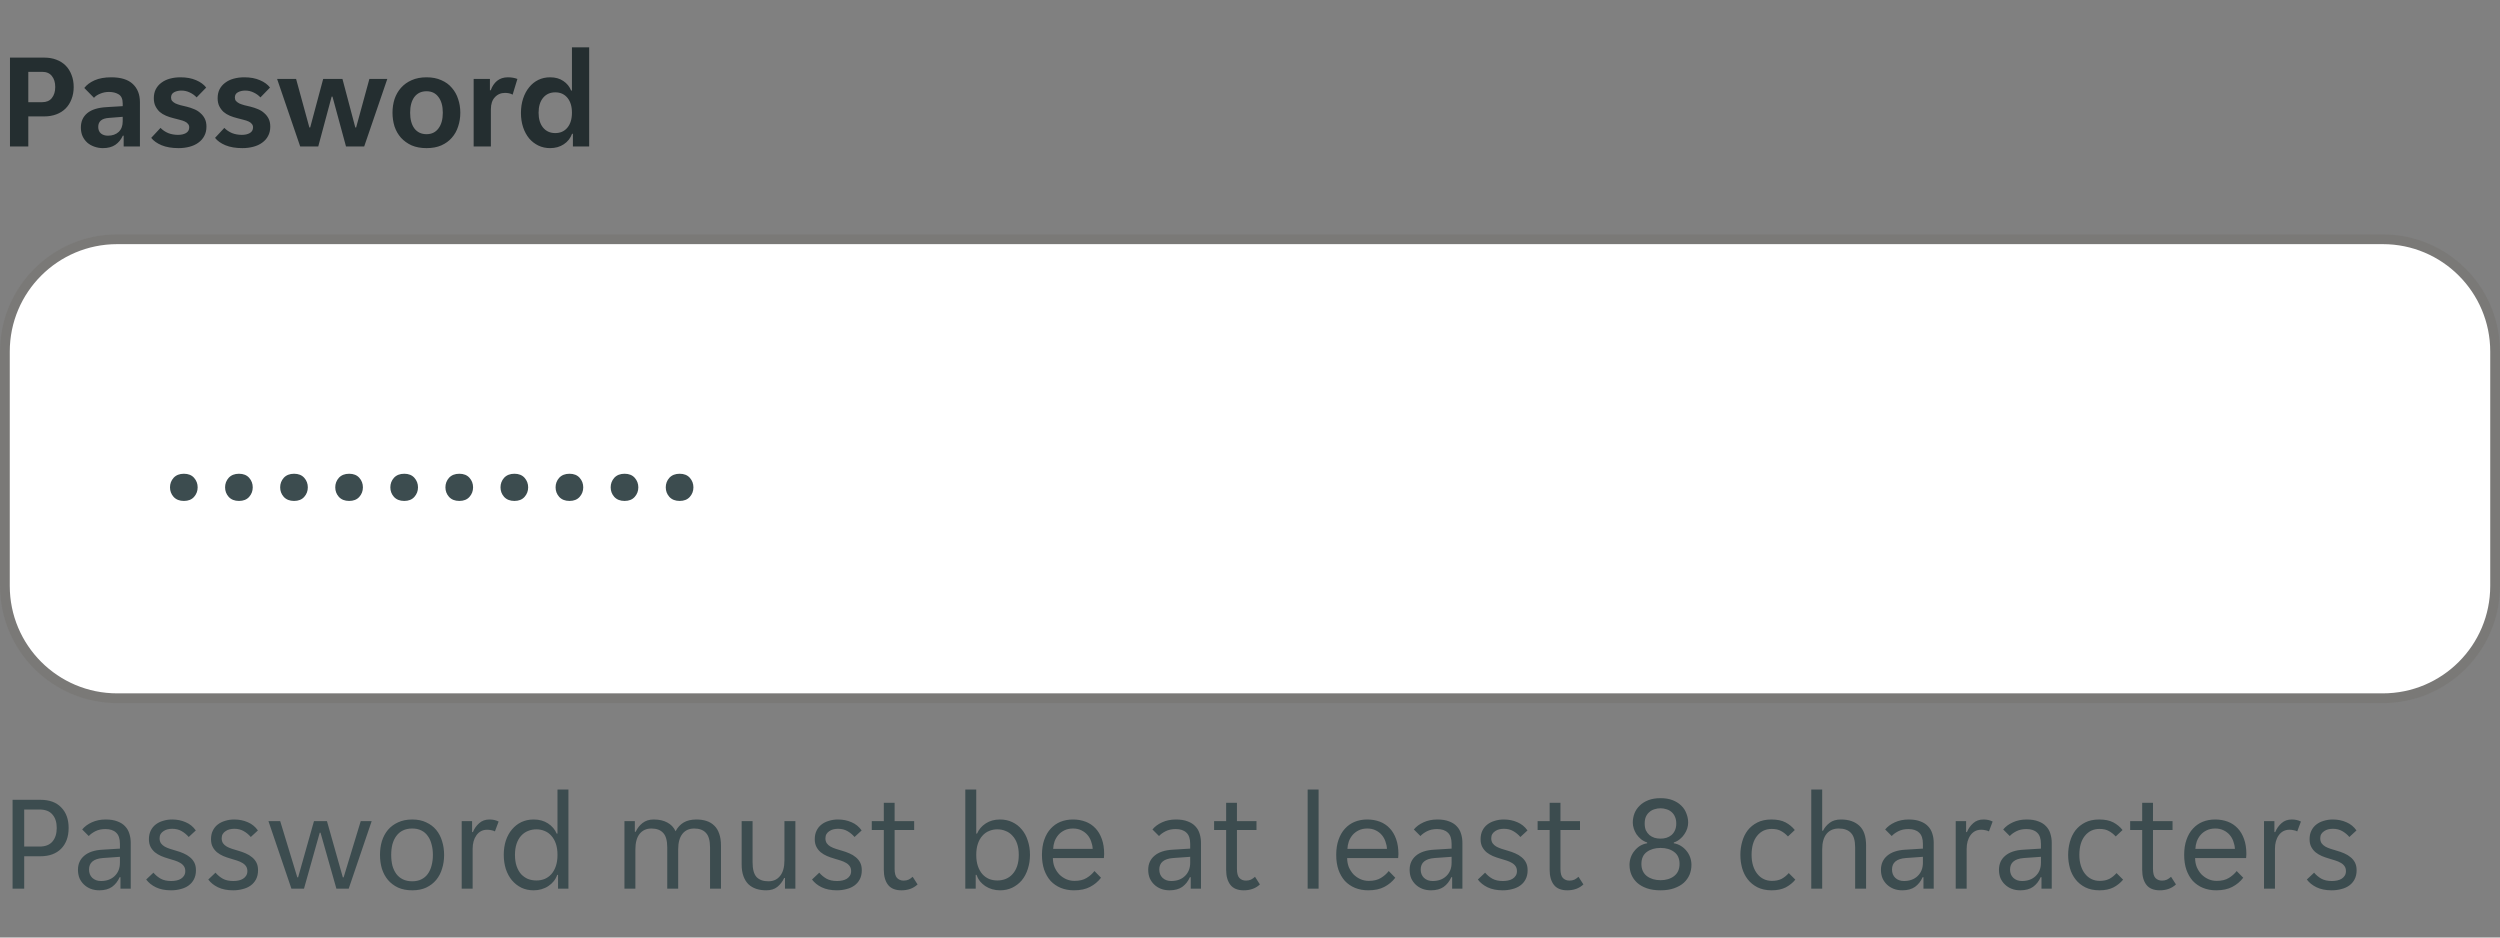 <svg width="256" height="96" viewBox="0 0 256 96" fill="none" xmlns="http://www.w3.org/2000/svg">
<rect x="0" y="0" width="256" height="96" fill="#808080" stroke="none"/>
<g clip-path="url(#clip0_1784_10761)">
<path d="M1.022 5.9H4.536C4.993 5.9 5.404 5.97 5.768 6.11C6.141 6.25 6.459 6.451 6.72 6.712C6.981 6.973 7.182 7.291 7.322 7.664C7.471 8.037 7.546 8.453 7.546 8.91C7.546 9.367 7.471 9.783 7.322 10.156C7.182 10.529 6.981 10.847 6.72 11.108C6.459 11.369 6.141 11.57 5.768 11.71C5.395 11.85 4.984 11.92 4.536 11.92H2.898V15H1.022V5.9ZM4.312 10.464C4.751 10.464 5.082 10.324 5.306 10.044C5.539 9.755 5.656 9.377 5.656 8.91C5.656 8.434 5.539 8.056 5.306 7.776C5.082 7.496 4.751 7.356 4.312 7.356H2.898V10.464H4.312ZM10.535 15.168C10.227 15.168 9.933 15.117 9.653 15.014C9.382 14.921 9.144 14.785 8.939 14.608C8.733 14.421 8.57 14.197 8.449 13.936C8.337 13.675 8.281 13.381 8.281 13.054C8.281 12.438 8.5 11.948 8.939 11.584C9.377 11.22 10.045 11.015 10.941 10.968L12.565 10.87V10.59C12.565 10.142 12.429 9.834 12.159 9.666C11.888 9.498 11.552 9.414 11.151 9.414C10.833 9.414 10.535 9.475 10.255 9.596C9.975 9.708 9.765 9.848 9.625 10.016L8.631 9.008C8.873 8.691 9.223 8.429 9.681 8.224C10.147 8.019 10.717 7.916 11.389 7.916C12.378 7.916 13.115 8.145 13.601 8.602C14.086 9.059 14.329 9.68 14.329 10.464V15H12.663V13.894H12.579C12.401 14.286 12.145 14.599 11.809 14.832C11.473 15.056 11.048 15.168 10.535 15.168ZM11.053 13.894C11.501 13.894 11.865 13.768 12.145 13.516C12.425 13.255 12.565 12.891 12.565 12.424V11.962L11.151 12.074C10.423 12.121 10.059 12.429 10.059 12.998C10.059 13.287 10.152 13.511 10.339 13.67C10.525 13.819 10.763 13.894 11.053 13.894ZM19.377 13.04C19.377 12.9 19.335 12.783 19.251 12.69C19.176 12.587 19.064 12.503 18.915 12.438C18.775 12.373 18.607 12.317 18.411 12.27C18.215 12.214 18 12.158 17.767 12.102C17.496 12.037 17.239 11.953 16.997 11.85C16.754 11.747 16.539 11.617 16.353 11.458C16.175 11.29 16.031 11.094 15.919 10.87C15.807 10.646 15.751 10.375 15.751 10.058C15.751 9.713 15.816 9.409 15.947 9.148C16.087 8.877 16.278 8.653 16.521 8.476C16.763 8.289 17.053 8.149 17.389 8.056C17.725 7.963 18.089 7.916 18.481 7.916C19.097 7.916 19.629 8.014 20.077 8.21C20.525 8.397 20.87 8.649 21.113 8.966L20.133 9.974C19.946 9.769 19.713 9.601 19.433 9.47C19.162 9.339 18.877 9.274 18.579 9.274C18.299 9.274 18.051 9.33 17.837 9.442C17.622 9.554 17.515 9.736 17.515 9.988C17.515 10.128 17.552 10.245 17.627 10.338C17.711 10.431 17.823 10.515 17.963 10.59C18.112 10.655 18.285 10.716 18.481 10.772C18.677 10.819 18.891 10.87 19.125 10.926C19.386 10.991 19.638 11.075 19.881 11.178C20.133 11.281 20.347 11.416 20.525 11.584C20.711 11.743 20.861 11.934 20.973 12.158C21.085 12.382 21.141 12.653 21.141 12.97C21.141 13.334 21.066 13.651 20.917 13.922C20.777 14.193 20.576 14.421 20.315 14.608C20.063 14.795 19.759 14.935 19.405 15.028C19.059 15.121 18.686 15.168 18.285 15.168C17.603 15.168 17.025 15.07 16.549 14.874C16.082 14.678 15.727 14.426 15.485 14.118L16.437 13.096C16.651 13.32 16.913 13.497 17.221 13.628C17.529 13.749 17.865 13.81 18.229 13.81C18.555 13.81 18.826 13.749 19.041 13.628C19.265 13.497 19.377 13.301 19.377 13.04ZM25.912 13.04C25.912 12.9 25.87 12.783 25.786 12.69C25.711 12.587 25.599 12.503 25.45 12.438C25.31 12.373 25.142 12.317 24.946 12.27C24.75 12.214 24.535 12.158 24.302 12.102C24.031 12.037 23.775 11.953 23.532 11.85C23.289 11.747 23.075 11.617 22.888 11.458C22.711 11.29 22.566 11.094 22.454 10.87C22.342 10.646 22.286 10.375 22.286 10.058C22.286 9.713 22.351 9.409 22.482 9.148C22.622 8.877 22.813 8.653 23.056 8.476C23.299 8.289 23.588 8.149 23.924 8.056C24.26 7.963 24.624 7.916 25.016 7.916C25.632 7.916 26.164 8.014 26.612 8.21C27.06 8.397 27.405 8.649 27.648 8.966L26.668 9.974C26.481 9.769 26.248 9.601 25.968 9.47C25.697 9.339 25.413 9.274 25.114 9.274C24.834 9.274 24.587 9.33 24.372 9.442C24.157 9.554 24.05 9.736 24.05 9.988C24.05 10.128 24.087 10.245 24.162 10.338C24.246 10.431 24.358 10.515 24.498 10.59C24.647 10.655 24.82 10.716 25.016 10.772C25.212 10.819 25.427 10.87 25.66 10.926C25.921 10.991 26.173 11.075 26.416 11.178C26.668 11.281 26.883 11.416 27.06 11.584C27.247 11.743 27.396 11.934 27.508 12.158C27.62 12.382 27.676 12.653 27.676 12.97C27.676 13.334 27.601 13.651 27.452 13.922C27.312 14.193 27.111 14.421 26.85 14.608C26.598 14.795 26.295 14.935 25.94 15.028C25.595 15.121 25.221 15.168 24.82 15.168C24.139 15.168 23.56 15.07 23.084 14.874C22.617 14.678 22.263 14.426 22.02 14.118L22.972 13.096C23.187 13.32 23.448 13.497 23.756 13.628C24.064 13.749 24.4 13.81 24.764 13.81C25.091 13.81 25.361 13.749 25.576 13.628C25.8 13.497 25.912 13.301 25.912 13.04ZM28.375 8.084H30.321L31.679 13.054H31.763L33.093 8.084H35.067L36.383 13.054H36.467L37.825 8.084H39.659L37.293 15H35.431L34.045 9.89H33.961L32.589 15H30.741L28.375 8.084ZM43.678 15.168C43.099 15.168 42.591 15.075 42.152 14.888C41.723 14.692 41.359 14.431 41.06 14.104C40.771 13.777 40.551 13.395 40.402 12.956C40.262 12.508 40.192 12.037 40.192 11.542C40.192 11.047 40.262 10.581 40.402 10.142C40.551 9.703 40.771 9.321 41.06 8.994C41.359 8.658 41.723 8.397 42.152 8.21C42.591 8.014 43.099 7.916 43.678 7.916C44.257 7.916 44.761 8.014 45.19 8.21C45.629 8.397 45.988 8.658 46.268 8.994C46.557 9.321 46.772 9.703 46.912 10.142C47.062 10.581 47.136 11.047 47.136 11.542C47.136 12.037 47.062 12.508 46.912 12.956C46.772 13.395 46.557 13.777 46.268 14.104C45.988 14.431 45.629 14.692 45.19 14.888C44.761 15.075 44.257 15.168 43.678 15.168ZM41.998 11.542C41.998 12.223 42.143 12.76 42.432 13.152C42.731 13.544 43.146 13.74 43.678 13.74C44.201 13.74 44.607 13.544 44.896 13.152C45.195 12.76 45.344 12.223 45.344 11.542C45.344 10.861 45.195 10.324 44.896 9.932C44.607 9.54 44.201 9.344 43.678 9.344C43.146 9.344 42.731 9.54 42.432 9.932C42.143 10.324 41.998 10.861 41.998 11.542ZM48.502 8.084H50.168V9.246H50.252C50.392 8.845 50.607 8.523 50.896 8.28C51.195 8.037 51.568 7.916 52.016 7.916C52.361 7.916 52.684 7.972 52.982 8.084L52.492 9.694C52.389 9.629 52.268 9.582 52.128 9.554C51.988 9.526 51.853 9.512 51.722 9.512C51.293 9.512 50.943 9.661 50.672 9.96C50.401 10.249 50.266 10.66 50.266 11.192V15H48.502V8.084ZM56.327 15.168C55.889 15.168 55.487 15.079 55.123 14.902C54.759 14.725 54.447 14.482 54.185 14.174C53.924 13.857 53.718 13.479 53.569 13.04C53.42 12.592 53.345 12.102 53.345 11.57C53.345 11.029 53.42 10.534 53.569 10.086C53.718 9.638 53.924 9.255 54.185 8.938C54.447 8.611 54.759 8.359 55.123 8.182C55.487 8.005 55.889 7.916 56.327 7.916C56.868 7.916 57.321 8.042 57.685 8.294C58.059 8.546 58.325 8.873 58.483 9.274H58.567V4.85H60.331V15H58.665V13.698H58.581C58.413 14.155 58.129 14.515 57.727 14.776C57.335 15.037 56.868 15.168 56.327 15.168ZM56.859 13.628C57.382 13.628 57.797 13.441 58.105 13.068C58.413 12.695 58.567 12.186 58.567 11.542C58.567 10.898 58.413 10.389 58.105 10.016C57.797 9.643 57.382 9.456 56.859 9.456C56.337 9.456 55.921 9.643 55.613 10.016C55.305 10.389 55.151 10.898 55.151 11.542C55.151 12.186 55.305 12.695 55.613 13.068C55.921 13.441 56.337 13.628 56.859 13.628Z" fill="#242E30"/>
</g>
<path d="M0.5 36C0.5 29.649 5.649 24.5 12 24.5H244C250.351 24.5 255.5 29.649 255.5 36V60C255.5 66.351 250.351 71.5 244 71.5H12C5.649 71.5 0.5 66.351 0.5 60V36Z" fill="white"/>
<path d="M0.5 36C0.5 29.649 5.649 24.5 12 24.5H244C250.351 24.5 255.5 29.649 255.5 36V60C255.5 66.351 250.351 71.5 244 71.5H12C5.649 71.5 0.5 66.351 0.5 60V36Z" stroke="#797876"/>
<g clip-path="url(#clip1_1784_10761)">
<path d="M0 36C0 29.373 5.373 24 12 24H244C250.627 24 256 29.373 256 36V60C256 66.627 250.627 72 244 72H12C5.373 72 0 66.627 0 60V36Z" fill="white" fill-opacity="0.01"/>
<path d="M18.832 51.296C18.384 51.296 18.032 51.157 17.776 50.88C17.531 50.603 17.408 50.277 17.408 49.904C17.408 49.531 17.531 49.205 17.776 48.928C18.032 48.651 18.384 48.512 18.832 48.512C19.28 48.512 19.627 48.651 19.872 48.928C20.117 49.205 20.24 49.531 20.24 49.904C20.24 50.277 20.117 50.603 19.872 50.88C19.627 51.157 19.28 51.296 18.832 51.296ZM24.473 51.296C24.025 51.296 23.673 51.157 23.417 50.88C23.171 50.603 23.049 50.277 23.049 49.904C23.049 49.531 23.171 49.205 23.417 48.928C23.673 48.651 24.025 48.512 24.473 48.512C24.921 48.512 25.267 48.651 25.513 48.928C25.758 49.205 25.881 49.531 25.881 49.904C25.881 50.277 25.758 50.603 25.513 50.88C25.267 51.157 24.921 51.296 24.473 51.296ZM30.113 51.296C29.665 51.296 29.313 51.157 29.057 50.88C28.812 50.603 28.689 50.277 28.689 49.904C28.689 49.531 28.812 49.205 29.057 48.928C29.313 48.651 29.665 48.512 30.113 48.512C30.561 48.512 30.908 48.651 31.153 48.928C31.399 49.205 31.521 49.531 31.521 49.904C31.521 50.277 31.399 50.603 31.153 50.88C30.908 51.157 30.561 51.296 30.113 51.296ZM35.754 51.296C35.306 51.296 34.954 51.157 34.698 50.88C34.453 50.603 34.33 50.277 34.33 49.904C34.33 49.531 34.453 49.205 34.698 48.928C34.954 48.651 35.306 48.512 35.754 48.512C36.202 48.512 36.548 48.651 36.794 48.928C37.039 49.205 37.162 49.531 37.162 49.904C37.162 50.277 37.039 50.603 36.794 50.88C36.548 51.157 36.202 51.296 35.754 51.296ZM41.395 51.296C40.947 51.296 40.594 51.157 40.339 50.88C40.093 50.603 39.971 50.277 39.971 49.904C39.971 49.531 40.093 49.205 40.339 48.928C40.594 48.651 40.947 48.512 41.395 48.512C41.843 48.512 42.189 48.651 42.434 48.928C42.68 49.205 42.803 49.531 42.803 49.904C42.803 50.277 42.68 50.603 42.434 50.88C42.189 51.157 41.843 51.296 41.395 51.296ZM47.035 51.296C46.587 51.296 46.235 51.157 45.979 50.88C45.734 50.603 45.611 50.277 45.611 49.904C45.611 49.531 45.734 49.205 45.979 48.928C46.235 48.651 46.587 48.512 47.035 48.512C47.483 48.512 47.83 48.651 48.075 48.928C48.321 49.205 48.443 49.531 48.443 49.904C48.443 50.277 48.321 50.603 48.075 50.88C47.83 51.157 47.483 51.296 47.035 51.296ZM52.676 51.296C52.228 51.296 51.876 51.157 51.62 50.88C51.374 50.603 51.252 50.277 51.252 49.904C51.252 49.531 51.374 49.205 51.62 48.928C51.876 48.651 52.228 48.512 52.676 48.512C53.124 48.512 53.47 48.651 53.716 48.928C53.961 49.205 54.084 49.531 54.084 49.904C54.084 50.277 53.961 50.603 53.716 50.88C53.47 51.157 53.124 51.296 52.676 51.296ZM58.316 51.296C57.868 51.296 57.516 51.157 57.26 50.88C57.015 50.603 56.892 50.277 56.892 49.904C56.892 49.531 57.015 49.205 57.26 48.928C57.516 48.651 57.868 48.512 58.316 48.512C58.764 48.512 59.111 48.651 59.356 48.928C59.602 49.205 59.724 49.531 59.724 49.904C59.724 50.277 59.602 50.603 59.356 50.88C59.111 51.157 58.764 51.296 58.316 51.296ZM63.957 51.296C63.509 51.296 63.157 51.157 62.901 50.88C62.656 50.603 62.533 50.277 62.533 49.904C62.533 49.531 62.656 49.205 62.901 48.928C63.157 48.651 63.509 48.512 63.957 48.512C64.405 48.512 64.752 48.651 64.997 48.928C65.242 49.205 65.365 49.531 65.365 49.904C65.365 50.277 65.242 50.603 64.997 50.88C64.752 51.157 64.405 51.296 63.957 51.296ZM69.598 51.296C69.15 51.296 68.798 51.157 68.542 50.88C68.296 50.603 68.174 50.277 68.174 49.904C68.174 49.531 68.296 49.205 68.542 48.928C68.798 48.651 69.15 48.512 69.598 48.512C70.046 48.512 70.392 48.651 70.638 48.928C70.883 49.205 71.006 49.531 71.006 49.904C71.006 50.277 70.883 50.603 70.638 50.88C70.392 51.157 70.046 51.296 69.598 51.296Z" fill="#3C4C4F"/>
</g>
<path d="M1.288 81.9H4.13C5.063 81.9 5.777 82.161 6.272 82.684C6.776 83.197 7.028 83.897 7.028 84.784C7.028 85.68 6.771 86.389 6.258 86.912C5.745 87.425 5.035 87.682 4.13 87.682H2.478V91H1.288V81.9ZM4.046 86.688C4.634 86.688 5.073 86.52 5.362 86.184C5.661 85.839 5.81 85.372 5.81 84.784C5.81 84.196 5.661 83.734 5.362 83.398C5.073 83.062 4.634 82.894 4.046 82.894H2.478V86.688H4.046ZM10.167 91.168C9.85 91.168 9.556 91.117 9.285 91.014C9.024 90.911 8.795 90.767 8.599 90.58C8.403 90.393 8.249 90.174 8.137 89.922C8.035 89.661 7.983 89.376 7.983 89.068C7.983 88.471 8.198 87.99 8.627 87.626C9.057 87.262 9.668 87.057 10.461 87.01L12.281 86.898V86.408C12.281 85.876 12.15 85.493 11.889 85.26C11.637 85.017 11.273 84.896 10.797 84.896C10.396 84.896 10.05 84.971 9.761 85.12C9.472 85.269 9.248 85.433 9.089 85.61L8.417 84.938C8.66 84.639 8.987 84.397 9.397 84.21C9.817 84.014 10.293 83.916 10.825 83.916C11.301 83.916 11.703 83.981 12.029 84.112C12.356 84.233 12.617 84.401 12.813 84.616C13.018 84.831 13.163 85.083 13.247 85.372C13.341 85.661 13.387 85.969 13.387 86.296V91H12.337V89.824H12.253C12.066 90.244 11.805 90.575 11.469 90.818C11.133 91.051 10.699 91.168 10.167 91.168ZM10.335 90.216C10.914 90.216 11.38 90.048 11.735 89.712C12.099 89.367 12.281 88.909 12.281 88.34V87.738L10.517 87.864C9.584 87.939 9.117 88.331 9.117 89.04C9.117 89.395 9.229 89.679 9.453 89.894C9.687 90.109 9.981 90.216 10.335 90.216ZM18.973 89.208C18.973 89.003 18.927 88.835 18.833 88.704C18.74 88.564 18.609 88.447 18.441 88.354C18.282 88.261 18.101 88.181 17.895 88.116C17.69 88.051 17.475 87.985 17.251 87.92C16.99 87.845 16.738 87.757 16.495 87.654C16.262 87.551 16.052 87.425 15.865 87.276C15.678 87.117 15.529 86.931 15.417 86.716C15.305 86.501 15.249 86.24 15.249 85.932C15.249 85.605 15.31 85.316 15.431 85.064C15.553 84.812 15.72 84.602 15.935 84.434C16.15 84.266 16.402 84.14 16.691 84.056C16.98 83.963 17.293 83.916 17.629 83.916C18.133 83.916 18.595 84.009 19.015 84.196C19.435 84.373 19.78 84.653 20.051 85.036L19.323 85.708C19.118 85.465 18.875 85.265 18.595 85.106C18.325 84.947 18.003 84.868 17.629 84.868C17.471 84.868 17.312 84.887 17.153 84.924C17.004 84.961 16.869 85.022 16.747 85.106C16.626 85.181 16.528 85.279 16.453 85.4C16.378 85.521 16.341 85.666 16.341 85.834C16.341 86.039 16.388 86.212 16.481 86.352C16.575 86.483 16.701 86.595 16.859 86.688C17.027 86.781 17.214 86.861 17.419 86.926C17.625 86.991 17.839 87.057 18.063 87.122C18.325 87.197 18.572 87.285 18.805 87.388C19.048 87.491 19.262 87.621 19.449 87.78C19.636 87.929 19.785 88.111 19.897 88.326C20.009 88.541 20.065 88.802 20.065 89.11C20.065 89.474 19.995 89.787 19.855 90.048C19.724 90.3 19.543 90.51 19.309 90.678C19.076 90.846 18.805 90.967 18.497 91.042C18.189 91.126 17.863 91.168 17.517 91.168C16.91 91.168 16.392 91.065 15.963 90.86C15.543 90.655 15.212 90.389 14.969 90.062L15.711 89.362C15.926 89.614 16.173 89.819 16.453 89.978C16.742 90.137 17.102 90.216 17.531 90.216C17.727 90.216 17.909 90.197 18.077 90.16C18.255 90.123 18.409 90.062 18.539 89.978C18.67 89.894 18.773 89.791 18.847 89.67C18.931 89.539 18.973 89.385 18.973 89.208ZM25.331 89.208C25.331 89.003 25.284 88.835 25.191 88.704C25.097 88.564 24.967 88.447 24.799 88.354C24.64 88.261 24.458 88.181 24.253 88.116C24.047 88.051 23.833 87.985 23.609 87.92C23.347 87.845 23.095 87.757 22.853 87.654C22.619 87.551 22.409 87.425 22.223 87.276C22.036 87.117 21.887 86.931 21.775 86.716C21.663 86.501 21.607 86.24 21.607 85.932C21.607 85.605 21.667 85.316 21.789 85.064C21.91 84.812 22.078 84.602 22.293 84.434C22.507 84.266 22.759 84.14 23.049 84.056C23.338 83.963 23.651 83.916 23.987 83.916C24.491 83.916 24.953 84.009 25.373 84.196C25.793 84.373 26.138 84.653 26.409 85.036L25.681 85.708C25.475 85.465 25.233 85.265 24.953 85.106C24.682 84.947 24.36 84.868 23.987 84.868C23.828 84.868 23.669 84.887 23.511 84.924C23.361 84.961 23.226 85.022 23.105 85.106C22.983 85.181 22.885 85.279 22.811 85.4C22.736 85.521 22.699 85.666 22.699 85.834C22.699 86.039 22.745 86.212 22.839 86.352C22.932 86.483 23.058 86.595 23.217 86.688C23.385 86.781 23.571 86.861 23.777 86.926C23.982 86.991 24.197 87.057 24.421 87.122C24.682 87.197 24.929 87.285 25.163 87.388C25.405 87.491 25.62 87.621 25.807 87.78C25.993 87.929 26.143 88.111 26.255 88.326C26.367 88.541 26.423 88.802 26.423 89.11C26.423 89.474 26.353 89.787 26.213 90.048C26.082 90.3 25.9 90.51 25.667 90.678C25.433 90.846 25.163 90.967 24.855 91.042C24.547 91.126 24.22 91.168 23.875 91.168C23.268 91.168 22.75 91.065 22.321 90.86C21.901 90.655 21.569 90.389 21.327 90.062L22.069 89.362C22.283 89.614 22.531 89.819 22.811 89.978C23.1 90.137 23.459 90.216 23.889 90.216C24.085 90.216 24.267 90.197 24.435 90.16C24.612 90.123 24.766 90.062 24.897 89.978C25.027 89.894 25.13 89.791 25.205 89.67C25.289 89.539 25.331 89.385 25.331 89.208ZM27.489 84.084H28.693L30.443 89.838H30.527L32.151 84.084H33.481L35.105 89.838H35.189L36.939 84.084H38.059L35.707 91H34.447L32.823 85.274H32.739L31.129 91H29.841L27.489 84.084ZM42.215 91.168C41.664 91.168 41.179 91.075 40.759 90.888C40.348 90.692 40.003 90.431 39.723 90.104C39.452 89.777 39.247 89.395 39.107 88.956C38.976 88.517 38.911 88.046 38.911 87.542C38.911 87.038 38.976 86.567 39.107 86.128C39.247 85.689 39.452 85.307 39.723 84.98C40.003 84.653 40.348 84.397 40.759 84.21C41.179 84.014 41.664 83.916 42.215 83.916C42.766 83.916 43.242 84.014 43.643 84.21C44.054 84.397 44.394 84.653 44.665 84.98C44.936 85.307 45.136 85.689 45.267 86.128C45.407 86.567 45.477 87.038 45.477 87.542C45.477 88.046 45.407 88.517 45.267 88.956C45.136 89.395 44.936 89.777 44.665 90.104C44.394 90.431 44.054 90.692 43.643 90.888C43.242 91.075 42.766 91.168 42.215 91.168ZM40.059 87.542C40.059 87.943 40.101 88.312 40.185 88.648C40.278 88.975 40.414 89.259 40.591 89.502C40.768 89.735 40.992 89.917 41.263 90.048C41.534 90.179 41.851 90.244 42.215 90.244C42.57 90.244 42.878 90.179 43.139 90.048C43.41 89.917 43.629 89.735 43.797 89.502C43.974 89.259 44.105 88.975 44.189 88.648C44.282 88.312 44.329 87.943 44.329 87.542C44.329 87.141 44.282 86.777 44.189 86.45C44.105 86.114 43.974 85.829 43.797 85.596C43.629 85.353 43.41 85.167 43.139 85.036C42.878 84.905 42.57 84.84 42.215 84.84C41.851 84.84 41.534 84.905 41.263 85.036C40.992 85.167 40.768 85.353 40.591 85.596C40.414 85.829 40.278 86.114 40.185 86.45C40.101 86.777 40.059 87.141 40.059 87.542ZM47.278 84.084H48.342V85.204H48.426C48.575 84.84 48.79 84.537 49.07 84.294C49.35 84.042 49.7 83.916 50.12 83.916C50.475 83.916 50.787 83.986 51.058 84.126L50.68 85.134C50.559 85.069 50.428 85.027 50.288 85.008C50.157 84.98 50.022 84.966 49.882 84.966C49.425 84.966 49.061 85.153 48.79 85.526C48.529 85.89 48.398 86.357 48.398 86.926V91H47.278V84.084ZM54.651 91.168C54.184 91.168 53.764 91.079 53.391 90.902C53.017 90.715 52.695 90.463 52.425 90.146C52.154 89.819 51.944 89.432 51.795 88.984C51.655 88.536 51.585 88.051 51.585 87.528C51.585 87.005 51.655 86.525 51.795 86.086C51.944 85.638 52.154 85.255 52.425 84.938C52.695 84.611 53.017 84.359 53.391 84.182C53.764 84.005 54.184 83.916 54.651 83.916C55.22 83.916 55.71 84.051 56.121 84.322C56.531 84.593 56.825 84.938 57.003 85.358H57.087V80.85H58.207V91H57.143V89.586H57.059C56.975 89.829 56.853 90.048 56.695 90.244C56.545 90.431 56.363 90.594 56.149 90.734C55.943 90.874 55.71 90.981 55.449 91.056C55.197 91.131 54.931 91.168 54.651 91.168ZM54.931 90.16C55.229 90.16 55.509 90.109 55.771 90.006C56.032 89.894 56.261 89.731 56.457 89.516C56.653 89.292 56.807 89.017 56.919 88.69C57.031 88.363 57.087 87.981 57.087 87.542C57.087 87.103 57.031 86.721 56.919 86.394C56.807 86.067 56.653 85.797 56.457 85.582C56.261 85.358 56.032 85.195 55.771 85.092C55.509 84.98 55.229 84.924 54.931 84.924C54.623 84.924 54.333 84.98 54.063 85.092C53.801 85.195 53.568 85.358 53.363 85.582C53.167 85.797 53.013 86.067 52.901 86.394C52.789 86.721 52.733 87.103 52.733 87.542C52.733 87.981 52.789 88.363 52.901 88.69C53.013 89.017 53.167 89.292 53.363 89.516C53.568 89.731 53.801 89.894 54.063 90.006C54.333 90.109 54.623 90.16 54.931 90.16ZM63.944 84.084H65.008V85.176H65.092C65.26 84.812 65.493 84.513 65.792 84.28C66.1 84.037 66.483 83.916 66.94 83.916C67.491 83.916 67.953 84.019 68.326 84.224C68.709 84.42 68.993 84.719 69.18 85.12C69.385 84.728 69.661 84.429 70.006 84.224C70.351 84.019 70.79 83.916 71.322 83.916C71.705 83.916 72.05 83.967 72.358 84.07C72.666 84.173 72.927 84.331 73.142 84.546C73.366 84.761 73.534 85.036 73.646 85.372C73.767 85.708 73.828 86.109 73.828 86.576V91H72.708V86.786C72.708 86.077 72.568 85.577 72.288 85.288C72.017 84.989 71.616 84.84 71.084 84.84C70.571 84.84 70.169 85.022 69.88 85.386C69.591 85.75 69.446 86.282 69.446 86.982V91H68.326V86.786C68.326 86.077 68.186 85.577 67.906 85.288C67.635 84.989 67.234 84.84 66.702 84.84C66.198 84.84 65.797 85.022 65.498 85.386C65.209 85.75 65.064 86.282 65.064 86.982V91H63.944V84.084ZM78.465 91.168C78.082 91.168 77.737 91.117 77.428 91.014C77.121 90.911 76.855 90.753 76.63 90.538C76.416 90.323 76.248 90.048 76.126 89.712C76.005 89.376 75.945 88.975 75.945 88.508V84.084H77.064V88.298C77.064 89.007 77.2 89.511 77.471 89.81C77.751 90.099 78.156 90.244 78.689 90.244C79.192 90.244 79.589 90.062 79.879 89.698C80.177 89.334 80.326 88.802 80.326 88.102V84.084H81.447V91H80.382V89.908H80.299C80.13 90.272 79.897 90.575 79.599 90.818C79.309 91.051 78.931 91.168 78.465 91.168ZM87.155 89.208C87.155 89.003 87.108 88.835 87.015 88.704C86.921 88.564 86.791 88.447 86.623 88.354C86.464 88.261 86.282 88.181 86.077 88.116C85.871 88.051 85.657 87.985 85.433 87.92C85.171 87.845 84.919 87.757 84.677 87.654C84.444 87.551 84.234 87.425 84.047 87.276C83.86 87.117 83.711 86.931 83.599 86.716C83.487 86.501 83.431 86.24 83.431 85.932C83.431 85.605 83.492 85.316 83.613 85.064C83.734 84.812 83.902 84.602 84.117 84.434C84.332 84.266 84.584 84.14 84.873 84.056C85.162 83.963 85.475 83.916 85.811 83.916C86.315 83.916 86.777 84.009 87.197 84.196C87.617 84.373 87.962 84.653 88.233 85.036L87.505 85.708C87.299 85.465 87.057 85.265 86.777 85.106C86.506 84.947 86.184 84.868 85.811 84.868C85.652 84.868 85.493 84.887 85.335 84.924C85.186 84.961 85.05 85.022 84.929 85.106C84.808 85.181 84.71 85.279 84.635 85.4C84.56 85.521 84.523 85.666 84.523 85.834C84.523 86.039 84.57 86.212 84.663 86.352C84.756 86.483 84.882 86.595 85.041 86.688C85.209 86.781 85.395 86.861 85.601 86.926C85.806 86.991 86.021 87.057 86.245 87.122C86.506 87.197 86.754 87.285 86.987 87.388C87.23 87.491 87.444 87.621 87.631 87.78C87.817 87.929 87.967 88.111 88.079 88.326C88.191 88.541 88.247 88.802 88.247 89.11C88.247 89.474 88.177 89.787 88.037 90.048C87.906 90.3 87.724 90.51 87.491 90.678C87.257 90.846 86.987 90.967 86.679 91.042C86.371 91.126 86.044 91.168 85.699 91.168C85.092 91.168 84.574 91.065 84.145 90.86C83.725 90.655 83.394 90.389 83.151 90.062L83.893 89.362C84.108 89.614 84.355 89.819 84.635 89.978C84.924 90.137 85.284 90.216 85.713 90.216C85.909 90.216 86.091 90.197 86.259 90.16C86.436 90.123 86.59 90.062 86.721 89.978C86.852 89.894 86.954 89.791 87.029 89.67C87.113 89.539 87.155 89.385 87.155 89.208ZM92.308 91.168C91.683 91.168 91.226 90.981 90.936 90.608C90.647 90.235 90.502 89.721 90.502 89.068V84.994H89.27V84.084H90.502V82.208H91.608V84.084H93.61V84.994H91.608V88.97C91.608 89.418 91.692 89.731 91.86 89.908C92.038 90.085 92.262 90.174 92.532 90.174C92.719 90.174 92.887 90.141 93.036 90.076C93.186 90.001 93.326 89.903 93.456 89.782L93.96 90.566C93.531 90.967 92.98 91.168 92.308 91.168ZM102.404 91.168C102.124 91.168 101.854 91.131 101.592 91.056C101.34 90.981 101.107 90.874 100.892 90.734C100.687 90.594 100.505 90.431 100.346 90.244C100.197 90.048 100.08 89.829 99.996 89.586H99.912V91H98.848V80.85H99.968V85.358H100.052C100.23 84.938 100.524 84.593 100.934 84.322C101.345 84.051 101.835 83.916 102.404 83.916C102.862 83.916 103.277 84.005 103.65 84.182C104.033 84.359 104.36 84.611 104.63 84.938C104.901 85.255 105.106 85.638 105.246 86.086C105.396 86.525 105.47 87.005 105.47 87.528C105.47 88.051 105.396 88.536 105.246 88.984C105.106 89.432 104.901 89.819 104.63 90.146C104.36 90.463 104.033 90.715 103.65 90.902C103.277 91.079 102.862 91.168 102.404 91.168ZM102.124 90.16C102.432 90.16 102.717 90.109 102.978 90.006C103.249 89.894 103.482 89.731 103.678 89.516C103.884 89.292 104.042 89.017 104.154 88.69C104.266 88.363 104.322 87.981 104.322 87.542C104.322 87.103 104.266 86.721 104.154 86.394C104.042 86.067 103.884 85.797 103.678 85.582C103.482 85.358 103.249 85.195 102.978 85.092C102.717 84.98 102.432 84.924 102.124 84.924C101.826 84.924 101.546 84.98 101.284 85.092C101.023 85.195 100.794 85.358 100.598 85.582C100.402 85.797 100.248 86.067 100.136 86.394C100.024 86.721 99.968 87.103 99.968 87.542C99.968 87.981 100.024 88.363 100.136 88.69C100.248 89.017 100.402 89.292 100.598 89.516C100.794 89.731 101.023 89.894 101.284 90.006C101.546 90.109 101.826 90.16 102.124 90.16ZM109.972 91.168C109.477 91.168 109.025 91.084 108.614 90.916C108.213 90.748 107.867 90.51 107.578 90.202C107.298 89.885 107.079 89.502 106.92 89.054C106.771 88.606 106.696 88.102 106.696 87.542C106.696 86.954 106.775 86.436 106.934 85.988C107.093 85.531 107.312 85.153 107.592 84.854C107.872 84.546 108.203 84.313 108.586 84.154C108.978 83.995 109.407 83.916 109.874 83.916C110.341 83.916 110.77 83.991 111.162 84.14C111.554 84.289 111.89 84.513 112.17 84.812C112.45 85.101 112.669 85.47 112.828 85.918C112.987 86.357 113.066 86.87 113.066 87.458C113.066 87.533 113.061 87.607 113.052 87.682C113.052 87.757 113.047 87.817 113.038 87.864H107.816C107.816 88.191 107.872 88.499 107.984 88.788C108.105 89.068 108.264 89.315 108.46 89.53C108.665 89.735 108.899 89.899 109.16 90.02C109.431 90.141 109.72 90.202 110.028 90.202C110.532 90.202 110.943 90.104 111.26 89.908C111.587 89.712 111.857 89.474 112.072 89.194L112.744 89.88C112.445 90.272 112.072 90.585 111.624 90.818C111.185 91.051 110.635 91.168 109.972 91.168ZM109.874 84.84C109.547 84.84 109.258 84.901 109.006 85.022C108.754 85.143 108.544 85.302 108.376 85.498C108.208 85.694 108.077 85.918 107.984 86.17C107.9 86.422 107.853 86.674 107.844 86.926H111.89C111.881 86.674 111.829 86.422 111.736 86.17C111.652 85.918 111.526 85.694 111.358 85.498C111.19 85.302 110.98 85.143 110.728 85.022C110.485 84.901 110.201 84.84 109.874 84.84ZM119.761 91.168C119.444 91.168 119.15 91.117 118.879 91.014C118.618 90.911 118.389 90.767 118.193 90.58C117.997 90.393 117.843 90.174 117.731 89.922C117.628 89.661 117.577 89.376 117.577 89.068C117.577 88.471 117.792 87.99 118.221 87.626C118.65 87.262 119.262 87.057 120.055 87.01L121.875 86.898V86.408C121.875 85.876 121.744 85.493 121.483 85.26C121.231 85.017 120.867 84.896 120.391 84.896C119.99 84.896 119.644 84.971 119.355 85.12C119.066 85.269 118.842 85.433 118.683 85.61L118.011 84.938C118.254 84.639 118.58 84.397 118.991 84.21C119.411 84.014 119.887 83.916 120.419 83.916C120.895 83.916 121.296 83.981 121.623 84.112C121.95 84.233 122.211 84.401 122.407 84.616C122.612 84.831 122.757 85.083 122.841 85.372C122.934 85.661 122.981 85.969 122.981 86.296V91H121.931V89.824H121.847C121.66 90.244 121.399 90.575 121.063 90.818C120.727 91.051 120.293 91.168 119.761 91.168ZM119.929 90.216C120.508 90.216 120.974 90.048 121.329 89.712C121.693 89.367 121.875 88.909 121.875 88.34V87.738L120.111 87.864C119.178 87.939 118.711 88.331 118.711 89.04C118.711 89.395 118.823 89.679 119.047 89.894C119.28 90.109 119.574 90.216 119.929 90.216ZM127.363 91.168C126.738 91.168 126.28 90.981 125.991 90.608C125.702 90.235 125.557 89.721 125.557 89.068V84.994H124.325V84.084H125.557V82.208H126.663V84.084H128.665V84.994H126.663V88.97C126.663 89.418 126.747 89.731 126.915 89.908C127.092 90.085 127.316 90.174 127.587 90.174C127.774 90.174 127.942 90.141 128.091 90.076C128.24 90.001 128.38 89.903 128.511 89.782L129.015 90.566C128.586 90.967 128.035 91.168 127.363 91.168ZM133.903 80.85H135.023V91H133.903V80.85ZM140.105 91.168C139.61 91.168 139.158 91.084 138.747 90.916C138.346 90.748 138 90.51 137.711 90.202C137.431 89.885 137.212 89.502 137.053 89.054C136.904 88.606 136.829 88.102 136.829 87.542C136.829 86.954 136.908 86.436 137.067 85.988C137.226 85.531 137.445 85.153 137.725 84.854C138.005 84.546 138.336 84.313 138.719 84.154C139.111 83.995 139.54 83.916 140.007 83.916C140.474 83.916 140.903 83.991 141.295 84.14C141.687 84.289 142.023 84.513 142.303 84.812C142.583 85.101 142.802 85.47 142.961 85.918C143.12 86.357 143.199 86.87 143.199 87.458C143.199 87.533 143.194 87.607 143.185 87.682C143.185 87.757 143.18 87.817 143.171 87.864H137.949C137.949 88.191 138.005 88.499 138.117 88.788C138.238 89.068 138.397 89.315 138.593 89.53C138.798 89.735 139.032 89.899 139.293 90.02C139.564 90.141 139.853 90.202 140.161 90.202C140.665 90.202 141.076 90.104 141.393 89.908C141.72 89.712 141.99 89.474 142.205 89.194L142.877 89.88C142.578 90.272 142.205 90.585 141.757 90.818C141.318 91.051 140.768 91.168 140.105 91.168ZM140.007 84.84C139.68 84.84 139.391 84.901 139.139 85.022C138.887 85.143 138.677 85.302 138.509 85.498C138.341 85.694 138.21 85.918 138.117 86.17C138.033 86.422 137.986 86.674 137.977 86.926H142.023C142.014 86.674 141.962 86.422 141.869 86.17C141.785 85.918 141.659 85.694 141.491 85.498C141.323 85.302 141.113 85.143 140.861 85.022C140.618 84.901 140.334 84.84 140.007 84.84ZM146.53 91.168C146.213 91.168 145.919 91.117 145.648 91.014C145.387 90.911 145.158 90.767 144.962 90.58C144.766 90.393 144.612 90.174 144.5 89.922C144.398 89.661 144.346 89.376 144.346 89.068C144.346 88.471 144.561 87.99 144.99 87.626C145.42 87.262 146.031 87.057 146.824 87.01L148.644 86.898V86.408C148.644 85.876 148.514 85.493 148.252 85.26C148 85.017 147.636 84.896 147.16 84.896C146.759 84.896 146.414 84.971 146.124 85.12C145.835 85.269 145.611 85.433 145.452 85.61L144.78 84.938C145.023 84.639 145.35 84.397 145.76 84.21C146.18 84.014 146.656 83.916 147.188 83.916C147.664 83.916 148.066 83.981 148.392 84.112C148.719 84.233 148.98 84.401 149.176 84.616C149.382 84.831 149.526 85.083 149.61 85.372C149.704 85.661 149.75 85.969 149.75 86.296V91H148.7V89.824H148.616C148.43 90.244 148.168 90.575 147.832 90.818C147.496 91.051 147.062 91.168 146.53 91.168ZM146.698 90.216C147.277 90.216 147.744 90.048 148.098 89.712C148.462 89.367 148.644 88.909 148.644 88.34V87.738L146.88 87.864C145.947 87.939 145.48 88.331 145.48 89.04C145.48 89.395 145.592 89.679 145.816 89.894C146.05 90.109 146.344 90.216 146.698 90.216ZM155.336 89.208C155.336 89.003 155.29 88.835 155.196 88.704C155.103 88.564 154.972 88.447 154.804 88.354C154.646 88.261 154.464 88.181 154.258 88.116C154.053 88.051 153.838 87.985 153.614 87.92C153.353 87.845 153.101 87.757 152.858 87.654C152.625 87.551 152.415 87.425 152.228 87.276C152.042 87.117 151.892 86.931 151.78 86.716C151.668 86.501 151.612 86.24 151.612 85.932C151.612 85.605 151.673 85.316 151.794 85.064C151.916 84.812 152.084 84.602 152.298 84.434C152.513 84.266 152.765 84.14 153.054 84.056C153.344 83.963 153.656 83.916 153.992 83.916C154.496 83.916 154.958 84.009 155.378 84.196C155.798 84.373 156.144 84.653 156.414 85.036L155.686 85.708C155.481 85.465 155.238 85.265 154.958 85.106C154.688 84.947 154.366 84.868 153.992 84.868C153.834 84.868 153.675 84.887 153.516 84.924C153.367 84.961 153.232 85.022 153.11 85.106C152.989 85.181 152.891 85.279 152.816 85.4C152.742 85.521 152.704 85.666 152.704 85.834C152.704 86.039 152.751 86.212 152.844 86.352C152.938 86.483 153.064 86.595 153.222 86.688C153.39 86.781 153.577 86.861 153.782 86.926C153.988 86.991 154.202 87.057 154.426 87.122C154.688 87.197 154.935 87.285 155.168 87.388C155.411 87.491 155.626 87.621 155.812 87.78C155.999 87.929 156.148 88.111 156.26 88.326C156.372 88.541 156.428 88.802 156.428 89.11C156.428 89.474 156.358 89.787 156.218 90.048C156.088 90.3 155.906 90.51 155.672 90.678C155.439 90.846 155.168 90.967 154.86 91.042C154.552 91.126 154.226 91.168 153.88 91.168C153.274 91.168 152.756 91.065 152.326 90.86C151.906 90.655 151.575 90.389 151.332 90.062L152.074 89.362C152.289 89.614 152.536 89.819 152.816 89.978C153.106 90.137 153.465 90.216 153.894 90.216C154.09 90.216 154.272 90.197 154.44 90.16C154.618 90.123 154.772 90.062 154.902 89.978C155.033 89.894 155.136 89.791 155.21 89.67C155.294 89.539 155.336 89.385 155.336 89.208ZM160.49 91.168C159.865 91.168 159.407 90.981 159.118 90.608C158.829 90.235 158.684 89.721 158.684 89.068V84.994H157.452V84.084H158.684V82.208H159.79V84.084H161.792V84.994H159.79V88.97C159.79 89.418 159.874 89.731 160.042 89.908C160.219 90.085 160.443 90.174 160.714 90.174C160.901 90.174 161.069 90.141 161.218 90.076C161.367 90.001 161.507 89.903 161.638 89.782L162.142 90.566C161.713 90.967 161.162 91.168 160.49 91.168ZM170.04 91.168C169.499 91.168 169.027 91.098 168.626 90.958C168.234 90.818 167.907 90.631 167.646 90.398C167.385 90.155 167.189 89.88 167.058 89.572C166.927 89.255 166.862 88.919 166.862 88.564C166.862 88.303 166.904 88.051 166.988 87.808C167.072 87.565 167.193 87.346 167.352 87.15C167.511 86.945 167.697 86.772 167.912 86.632C168.136 86.492 168.388 86.399 168.668 86.352V86.268C168.435 86.193 168.225 86.081 168.038 85.932C167.861 85.783 167.707 85.615 167.576 85.428C167.455 85.241 167.361 85.045 167.296 84.84C167.231 84.635 167.198 84.434 167.198 84.238C167.198 83.911 167.254 83.599 167.366 83.3C167.487 82.992 167.665 82.726 167.898 82.502C168.131 82.269 168.425 82.082 168.78 81.942C169.135 81.802 169.555 81.732 170.04 81.732C170.516 81.732 170.931 81.802 171.286 81.942C171.641 82.082 171.935 82.269 172.168 82.502C172.401 82.726 172.574 82.992 172.686 83.3C172.807 83.599 172.868 83.911 172.868 84.238C172.868 84.434 172.835 84.635 172.77 84.84C172.705 85.045 172.607 85.241 172.476 85.428C172.355 85.615 172.201 85.783 172.014 85.932C171.837 86.081 171.631 86.193 171.398 86.268V86.352C171.678 86.399 171.925 86.492 172.14 86.632C172.364 86.772 172.555 86.945 172.714 87.15C172.873 87.346 172.994 87.565 173.078 87.808C173.162 88.051 173.204 88.303 173.204 88.564C173.204 88.919 173.139 89.255 173.008 89.572C172.877 89.88 172.681 90.155 172.42 90.398C172.159 90.631 171.827 90.818 171.426 90.958C171.034 91.098 170.572 91.168 170.04 91.168ZM170.04 85.876C170.245 85.876 170.446 85.848 170.642 85.792C170.838 85.727 171.011 85.633 171.16 85.512C171.309 85.381 171.426 85.223 171.51 85.036C171.603 84.84 171.65 84.607 171.65 84.336C171.65 84.056 171.603 83.818 171.51 83.622C171.426 83.426 171.309 83.267 171.16 83.146C171.011 83.015 170.838 82.922 170.642 82.866C170.446 82.801 170.245 82.768 170.04 82.768C169.825 82.768 169.62 82.801 169.424 82.866C169.228 82.922 169.055 83.015 168.906 83.146C168.757 83.267 168.635 83.426 168.542 83.622C168.458 83.818 168.416 84.056 168.416 84.336C168.416 84.607 168.458 84.84 168.542 85.036C168.635 85.223 168.757 85.381 168.906 85.512C169.055 85.633 169.228 85.727 169.424 85.792C169.62 85.848 169.825 85.876 170.04 85.876ZM170.04 90.132C170.6 90.132 171.062 89.992 171.426 89.712C171.799 89.423 171.986 89.007 171.986 88.466C171.986 87.915 171.799 87.505 171.426 87.234C171.062 86.963 170.6 86.828 170.04 86.828C169.48 86.828 169.013 86.963 168.64 87.234C168.267 87.505 168.08 87.915 168.08 88.466C168.08 89.007 168.267 89.423 168.64 89.712C169.013 89.992 169.48 90.132 170.04 90.132ZM181.42 91.168C180.86 91.168 180.374 91.065 179.964 90.86C179.562 90.655 179.231 90.384 178.97 90.048C178.708 89.712 178.517 89.329 178.396 88.9C178.274 88.461 178.214 88.009 178.214 87.542C178.214 87.075 178.274 86.627 178.396 86.198C178.517 85.759 178.704 85.372 178.956 85.036C179.217 84.7 179.548 84.429 179.95 84.224C180.351 84.019 180.832 83.916 181.392 83.916C181.98 83.916 182.46 84.014 182.834 84.21C183.207 84.406 183.524 84.667 183.786 84.994L183.086 85.652C182.862 85.409 182.624 85.223 182.372 85.092C182.129 84.952 181.812 84.882 181.42 84.882C180.804 84.882 180.304 85.12 179.922 85.596C179.548 86.063 179.362 86.711 179.362 87.542C179.362 87.953 179.413 88.321 179.516 88.648C179.618 88.975 179.763 89.255 179.95 89.488C180.136 89.721 180.356 89.899 180.608 90.02C180.86 90.141 181.14 90.202 181.448 90.202C181.821 90.202 182.143 90.137 182.414 90.006C182.684 89.866 182.936 89.665 183.17 89.404L183.842 90.076C183.571 90.403 183.24 90.669 182.848 90.874C182.456 91.07 181.98 91.168 181.42 91.168ZM185.473 80.85H186.593V85.064H186.677C186.836 84.747 187.065 84.476 187.363 84.252C187.662 84.028 188.045 83.916 188.511 83.916C189.305 83.916 189.93 84.126 190.387 84.546C190.854 84.966 191.087 85.643 191.087 86.576V91H189.967V86.786C189.967 86.077 189.823 85.577 189.533 85.288C189.253 84.989 188.838 84.84 188.287 84.84C187.755 84.84 187.34 85.022 187.041 85.386C186.743 85.75 186.593 86.282 186.593 86.982V91H185.473V80.85ZM194.792 91.168C194.475 91.168 194.181 91.117 193.91 91.014C193.649 90.911 193.42 90.767 193.224 90.58C193.028 90.393 192.874 90.174 192.762 89.922C192.66 89.661 192.608 89.376 192.608 89.068C192.608 88.471 192.823 87.99 193.252 87.626C193.682 87.262 194.293 87.057 195.086 87.01L196.906 86.898V86.408C196.906 85.876 196.776 85.493 196.514 85.26C196.262 85.017 195.898 84.896 195.422 84.896C195.021 84.896 194.676 84.971 194.386 85.12C194.097 85.269 193.873 85.433 193.714 85.61L193.042 84.938C193.285 84.639 193.612 84.397 194.022 84.21C194.442 84.014 194.918 83.916 195.45 83.916C195.926 83.916 196.328 83.981 196.654 84.112C196.981 84.233 197.242 84.401 197.438 84.616C197.644 84.831 197.788 85.083 197.872 85.372C197.966 85.661 198.012 85.969 198.012 86.296V91H196.962V89.824H196.878C196.692 90.244 196.43 90.575 196.094 90.818C195.758 91.051 195.324 91.168 194.792 91.168ZM194.96 90.216C195.539 90.216 196.006 90.048 196.36 89.712C196.724 89.367 196.906 88.909 196.906 88.34V87.738L195.142 87.864C194.209 87.939 193.742 88.331 193.742 89.04C193.742 89.395 193.854 89.679 194.078 89.894C194.312 90.109 194.606 90.216 194.96 90.216ZM200.266 84.084H201.33V85.204H201.414C201.564 84.84 201.778 84.537 202.058 84.294C202.338 84.042 202.688 83.916 203.108 83.916C203.463 83.916 203.776 83.986 204.046 84.126L203.668 85.134C203.547 85.069 203.416 85.027 203.276 85.008C203.146 84.98 203.01 84.966 202.87 84.966C202.413 84.966 202.049 85.153 201.778 85.526C201.517 85.89 201.386 86.357 201.386 86.926V91H200.266V84.084ZM206.878 91.168C206.561 91.168 206.267 91.117 205.996 91.014C205.735 90.911 205.506 90.767 205.31 90.58C205.114 90.393 204.96 90.174 204.848 89.922C204.745 89.661 204.694 89.376 204.694 89.068C204.694 88.471 204.909 87.99 205.338 87.626C205.767 87.262 206.379 87.057 207.172 87.01L208.992 86.898V86.408C208.992 85.876 208.861 85.493 208.6 85.26C208.348 85.017 207.984 84.896 207.508 84.896C207.107 84.896 206.761 84.971 206.472 85.12C206.183 85.269 205.959 85.433 205.8 85.61L205.128 84.938C205.371 84.639 205.697 84.397 206.108 84.21C206.528 84.014 207.004 83.916 207.536 83.916C208.012 83.916 208.413 83.981 208.74 84.112C209.067 84.233 209.328 84.401 209.524 84.616C209.729 84.831 209.874 85.083 209.958 85.372C210.051 85.661 210.098 85.969 210.098 86.296V91H209.048V89.824H208.964C208.777 90.244 208.516 90.575 208.18 90.818C207.844 91.051 207.41 91.168 206.878 91.168ZM207.046 90.216C207.625 90.216 208.091 90.048 208.446 89.712C208.81 89.367 208.992 88.909 208.992 88.34V87.738L207.228 87.864C206.295 87.939 205.828 88.331 205.828 89.04C205.828 89.395 205.94 89.679 206.164 89.894C206.397 90.109 206.691 90.216 207.046 90.216ZM214.984 91.168C214.424 91.168 213.939 91.065 213.528 90.86C213.127 90.655 212.795 90.384 212.534 90.048C212.273 89.712 212.081 89.329 211.96 88.9C211.839 88.461 211.778 88.009 211.778 87.542C211.778 87.075 211.839 86.627 211.96 86.198C212.081 85.759 212.268 85.372 212.52 85.036C212.781 84.7 213.113 84.429 213.514 84.224C213.915 84.019 214.396 83.916 214.956 83.916C215.544 83.916 216.025 84.014 216.398 84.21C216.771 84.406 217.089 84.667 217.35 84.994L216.65 85.652C216.426 85.409 216.188 85.223 215.936 85.092C215.693 84.952 215.376 84.882 214.984 84.882C214.368 84.882 213.869 85.12 213.486 85.596C213.113 86.063 212.926 86.711 212.926 87.542C212.926 87.953 212.977 88.321 213.08 88.648C213.183 88.975 213.327 89.255 213.514 89.488C213.701 89.721 213.92 89.899 214.172 90.02C214.424 90.141 214.704 90.202 215.012 90.202C215.385 90.202 215.707 90.137 215.978 90.006C216.249 89.866 216.501 89.665 216.734 89.404L217.406 90.076C217.135 90.403 216.804 90.669 216.412 90.874C216.02 91.07 215.544 91.168 214.984 91.168ZM221.166 91.168C220.54 91.168 220.083 90.981 219.794 90.608C219.504 90.235 219.36 89.721 219.36 89.068V84.994H218.128V84.084H219.36V82.208H220.466V84.084H222.468V84.994H220.466V88.97C220.466 89.418 220.55 89.731 220.718 89.908C220.895 90.085 221.119 90.174 221.39 90.174C221.576 90.174 221.744 90.141 221.894 90.076C222.043 90.001 222.183 89.903 222.314 89.782L222.818 90.566C222.388 90.967 221.838 91.168 221.166 91.168ZM226.935 91.168C226.44 91.168 225.988 91.084 225.577 90.916C225.176 90.748 224.83 90.51 224.541 90.202C224.261 89.885 224.042 89.502 223.883 89.054C223.734 88.606 223.659 88.102 223.659 87.542C223.659 86.954 223.738 86.436 223.897 85.988C224.056 85.531 224.275 85.153 224.555 84.854C224.835 84.546 225.166 84.313 225.549 84.154C225.941 83.995 226.37 83.916 226.837 83.916C227.304 83.916 227.733 83.991 228.125 84.14C228.517 84.289 228.853 84.513 229.133 84.812C229.413 85.101 229.632 85.47 229.791 85.918C229.95 86.357 230.029 86.87 230.029 87.458C230.029 87.533 230.024 87.607 230.015 87.682C230.015 87.757 230.01 87.817 230.001 87.864H224.779C224.779 88.191 224.835 88.499 224.947 88.788C225.068 89.068 225.227 89.315 225.423 89.53C225.628 89.735 225.862 89.899 226.123 90.02C226.394 90.141 226.683 90.202 226.991 90.202C227.495 90.202 227.906 90.104 228.223 89.908C228.55 89.712 228.82 89.474 229.035 89.194L229.707 89.88C229.408 90.272 229.035 90.585 228.587 90.818C228.148 91.051 227.598 91.168 226.935 91.168ZM226.837 84.84C226.51 84.84 226.221 84.901 225.969 85.022C225.717 85.143 225.507 85.302 225.339 85.498C225.171 85.694 225.04 85.918 224.947 86.17C224.863 86.422 224.816 86.674 224.807 86.926H228.853C228.844 86.674 228.792 86.422 228.699 86.17C228.615 85.918 228.489 85.694 228.321 85.498C228.153 85.302 227.943 85.143 227.691 85.022C227.448 84.901 227.164 84.84 226.837 84.84ZM231.835 84.084H232.899V85.204H232.983C233.132 84.84 233.347 84.537 233.627 84.294C233.907 84.042 234.257 83.916 234.677 83.916C235.031 83.916 235.344 83.986 235.615 84.126L235.237 85.134C235.115 85.069 234.985 85.027 234.845 85.008C234.714 84.98 234.579 84.966 234.439 84.966C233.981 84.966 233.617 85.153 233.347 85.526C233.085 85.89 232.955 86.357 232.955 86.926V91H231.835V84.084ZM240.225 89.208C240.225 89.003 240.178 88.835 240.085 88.704C239.992 88.564 239.861 88.447 239.693 88.354C239.534 88.261 239.352 88.181 239.147 88.116C238.942 88.051 238.727 87.985 238.503 87.92C238.242 87.845 237.99 87.757 237.747 87.654C237.514 87.551 237.304 87.425 237.117 87.276C236.93 87.117 236.781 86.931 236.669 86.716C236.557 86.501 236.501 86.24 236.501 85.932C236.501 85.605 236.562 85.316 236.683 85.064C236.804 84.812 236.972 84.602 237.187 84.434C237.402 84.266 237.654 84.14 237.943 84.056C238.232 83.963 238.545 83.916 238.881 83.916C239.385 83.916 239.847 84.009 240.267 84.196C240.687 84.373 241.032 84.653 241.303 85.036L240.575 85.708C240.37 85.465 240.127 85.265 239.847 85.106C239.576 84.947 239.254 84.868 238.881 84.868C238.722 84.868 238.564 84.887 238.405 84.924C238.256 84.961 238.12 85.022 237.999 85.106C237.878 85.181 237.78 85.279 237.705 85.4C237.63 85.521 237.593 85.666 237.593 85.834C237.593 86.039 237.64 86.212 237.733 86.352C237.826 86.483 237.952 86.595 238.111 86.688C238.279 86.781 238.466 86.861 238.671 86.926C238.876 86.991 239.091 87.057 239.315 87.122C239.576 87.197 239.824 87.285 240.057 87.388C240.3 87.491 240.514 87.621 240.701 87.78C240.888 87.929 241.037 88.111 241.149 88.326C241.261 88.541 241.317 88.802 241.317 89.11C241.317 89.474 241.247 89.787 241.107 90.048C240.976 90.3 240.794 90.51 240.561 90.678C240.328 90.846 240.057 90.967 239.749 91.042C239.441 91.126 239.114 91.168 238.769 91.168C238.162 91.168 237.644 91.065 237.215 90.86C236.795 90.655 236.464 90.389 236.221 90.062L236.963 89.362C237.178 89.614 237.425 89.819 237.705 89.978C237.994 90.137 238.354 90.216 238.783 90.216C238.979 90.216 239.161 90.197 239.329 90.16C239.506 90.123 239.66 90.062 239.791 89.978C239.922 89.894 240.024 89.791 240.099 89.67C240.183 89.539 240.225 89.385 240.225 89.208Z" fill="#3C4C4F"/>
<defs>
<clipPath id="clip0_1784_10761">
<rect width="62" height="20" fill="white"/>
</clipPath>
<clipPath id="clip1_1784_10761">
<path d="M0 36C0 29.373 5.373 24 12 24H244C250.627 24 256 29.373 256 36V60C256 66.627 250.627 72 244 72H12C5.373 72 0 66.627 0 60V36Z" fill="white"/>
</clipPath>
</defs>
</svg>
